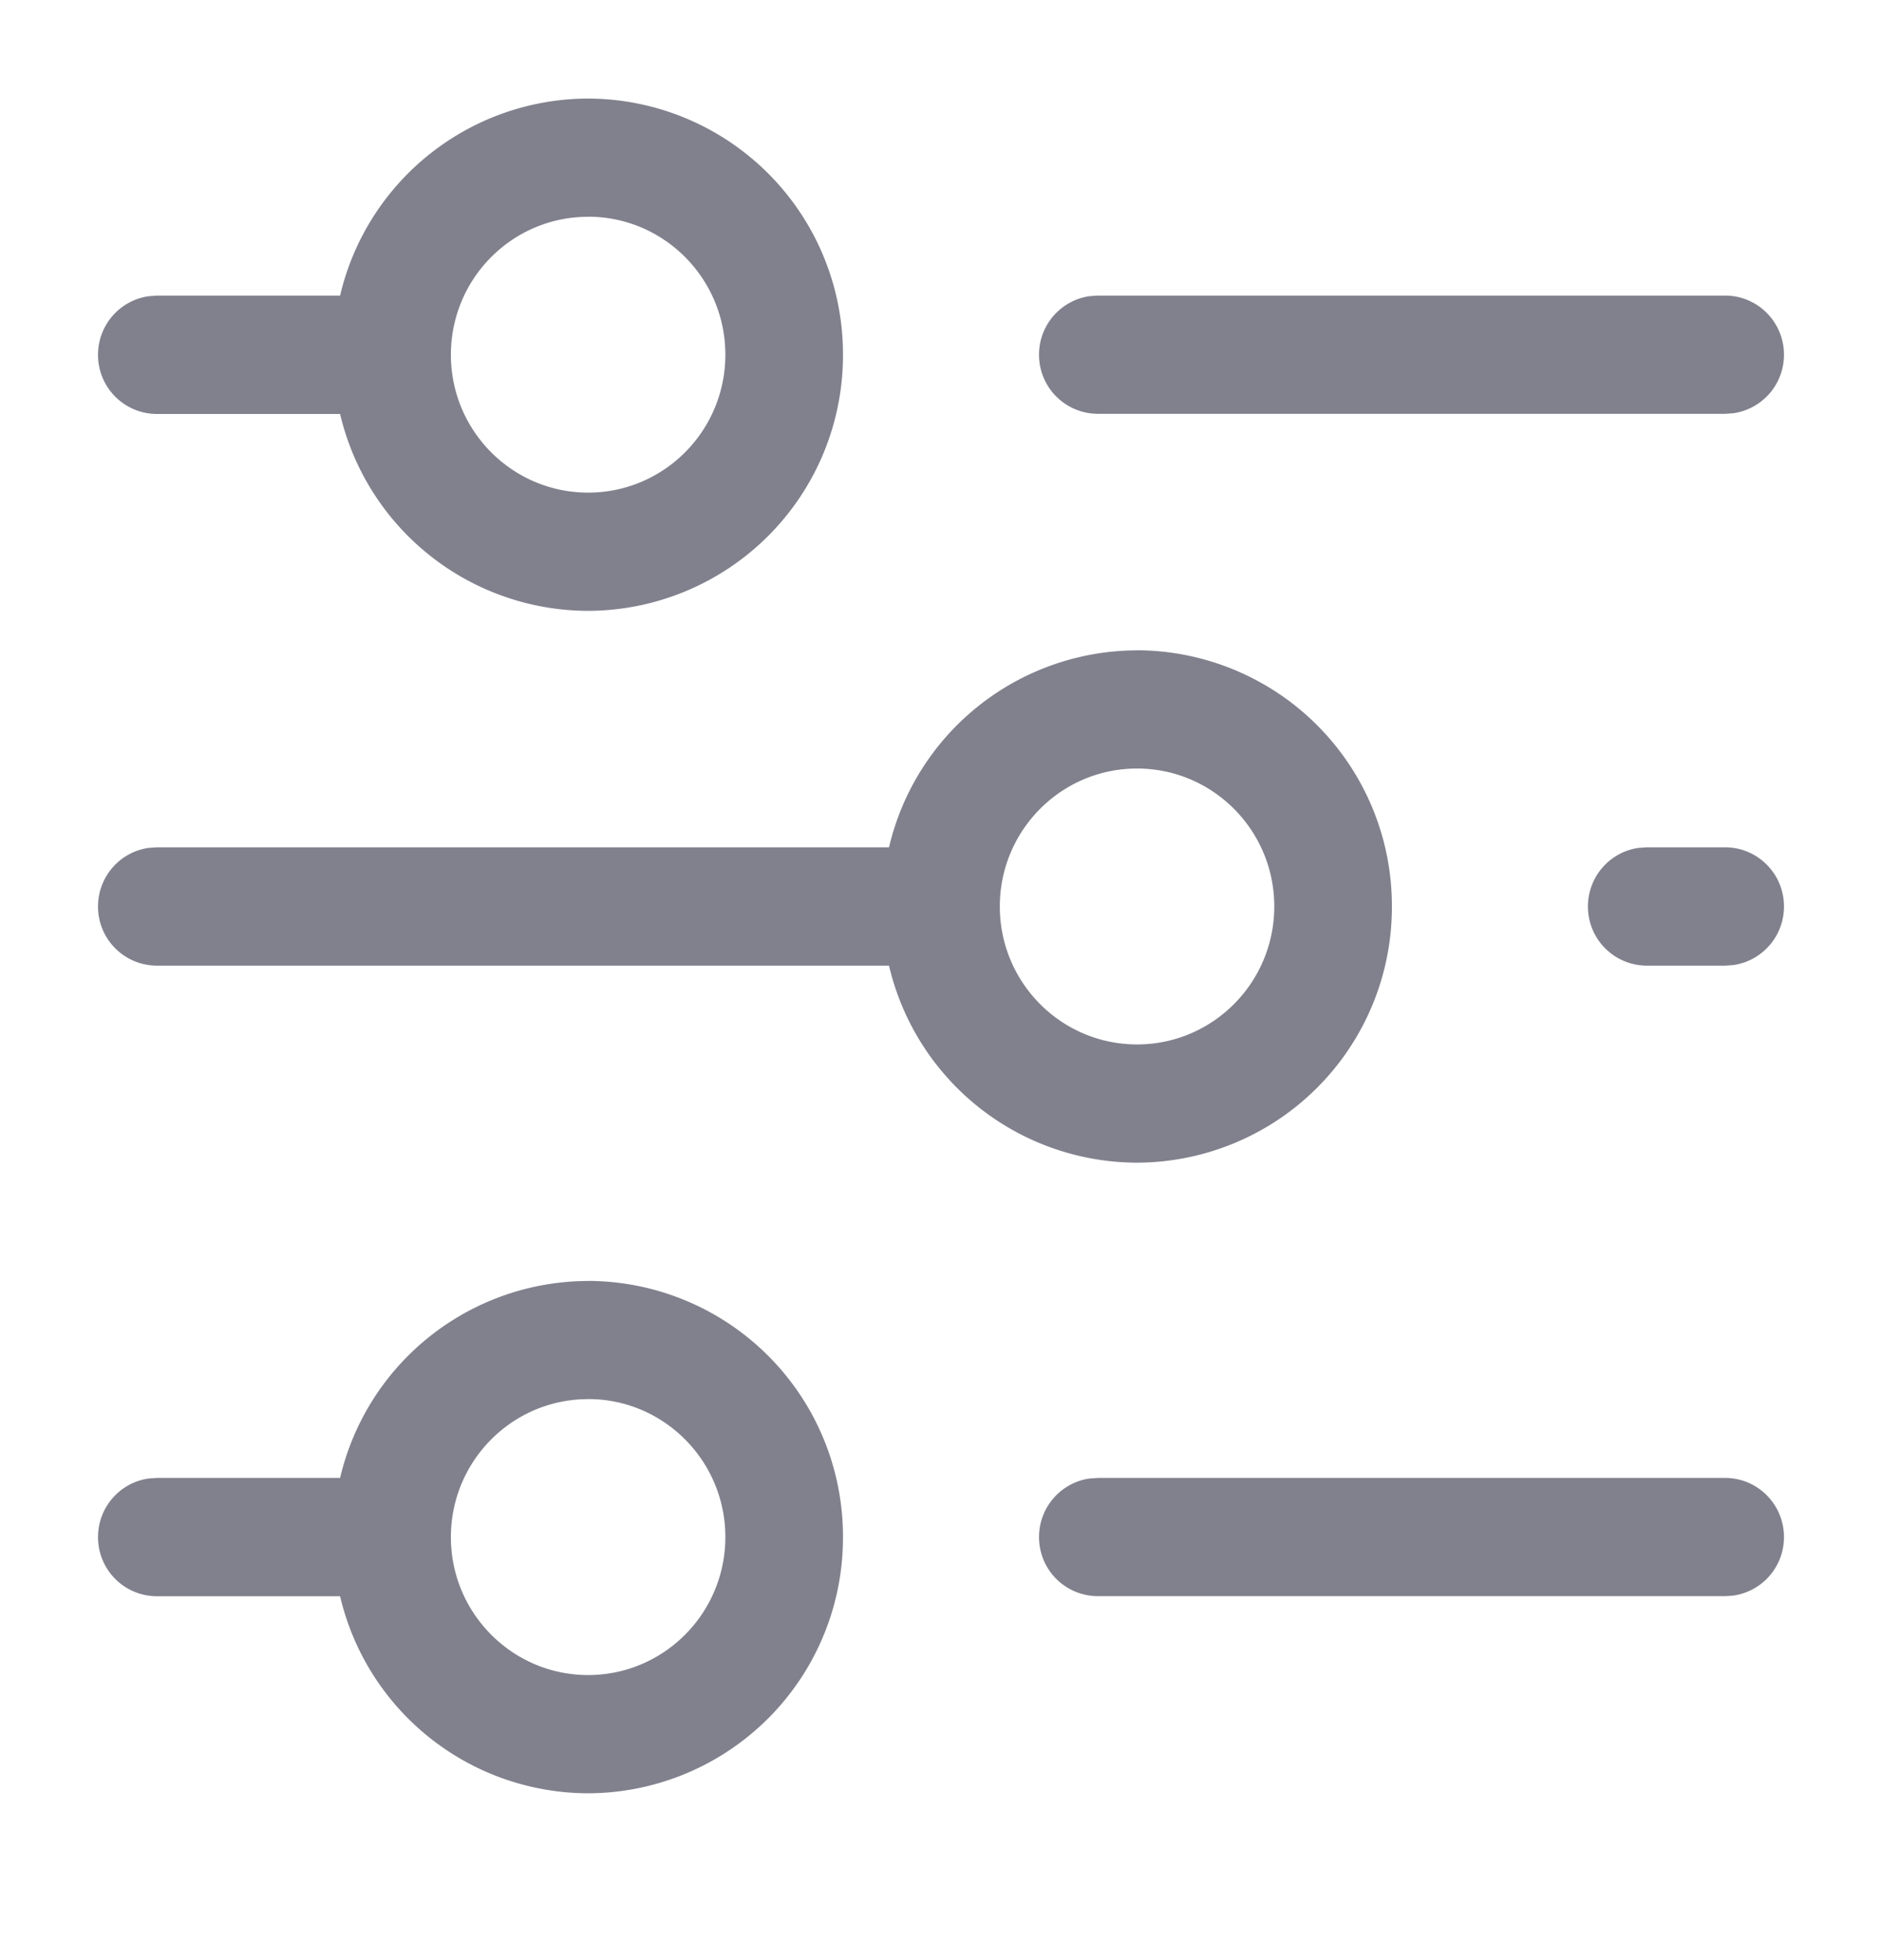 <svg width="24" height="25" viewBox="0 0 24 25" xmlns="http://www.w3.org/2000/svg">
    <path d="M7.5 16.337a3.259 3.259 0 0 1 3.25 3.267 3.259 3.259 0 0 1-3.25 3.268 3.255 3.255 0 0 1-3.163-2.513H2a.752.752 0 0 1-.75-.755c0-.381.282-.697.648-.747L2 18.85h2.337A3.255 3.255 0 0 1 7.5 16.338zm0 1.508c-.966 0-1.75.788-1.75 1.76 0 .97.784 1.759 1.75 1.759s1.75-.788 1.75-1.76c0-.971-.784-1.76-1.75-1.76zM22 18.85c.414 0 .75.338.75.754a.753.753 0 0 1-.648.747l-.102.007h-8a.752.752 0 0 1-.75-.754c0-.381.282-.697.648-.747L14 18.85h8zM14.5 8.294a3.259 3.259 0 0 1 3.25 3.267 3.259 3.259 0 0 1-3.25 3.268 3.255 3.255 0 0 1-3.163-2.513H2a.752.752 0 0 1-.75-.755c0-.381.282-.697.648-.747L2 10.807h9.337A3.255 3.255 0 0 1 14.5 8.295zm0 1.508c-.966 0-1.75.788-1.75 1.76 0 .971.784 1.759 1.75 1.759s1.75-.788 1.75-1.76c0-.971-.784-1.759-1.75-1.759zm7.5 1.005c.414 0 .75.338.75.754a.753.753 0 0 1-.648.748l-.102.007h-1a.752.752 0 0 1-.75-.755c0-.381.282-.697.648-.747l.102-.007h1zM7.5 1.257a3.259 3.259 0 0 1 3.25 3.267A3.259 3.259 0 0 1 7.5 7.791 3.255 3.255 0 0 1 4.337 5.28H2a.752.752 0 0 1-.75-.755c0-.382.282-.697.648-.747L2 3.77h2.337A3.255 3.255 0 0 1 7.5 1.257zm0 1.508c-.966 0-1.75.787-1.75 1.76 0 .97.784 1.758 1.75 1.758s1.75-.787 1.75-1.759c0-.972-.784-1.76-1.75-1.76zM22 3.77c.414 0 .75.338.75.754a.753.753 0 0 1-.648.747L22 5.278h-8a.752.752 0 0 1-.75-.754c0-.382.282-.697.648-.747L14 3.77h8z" fill="#81818E" fill-rule="evenodd"/>
</svg>

